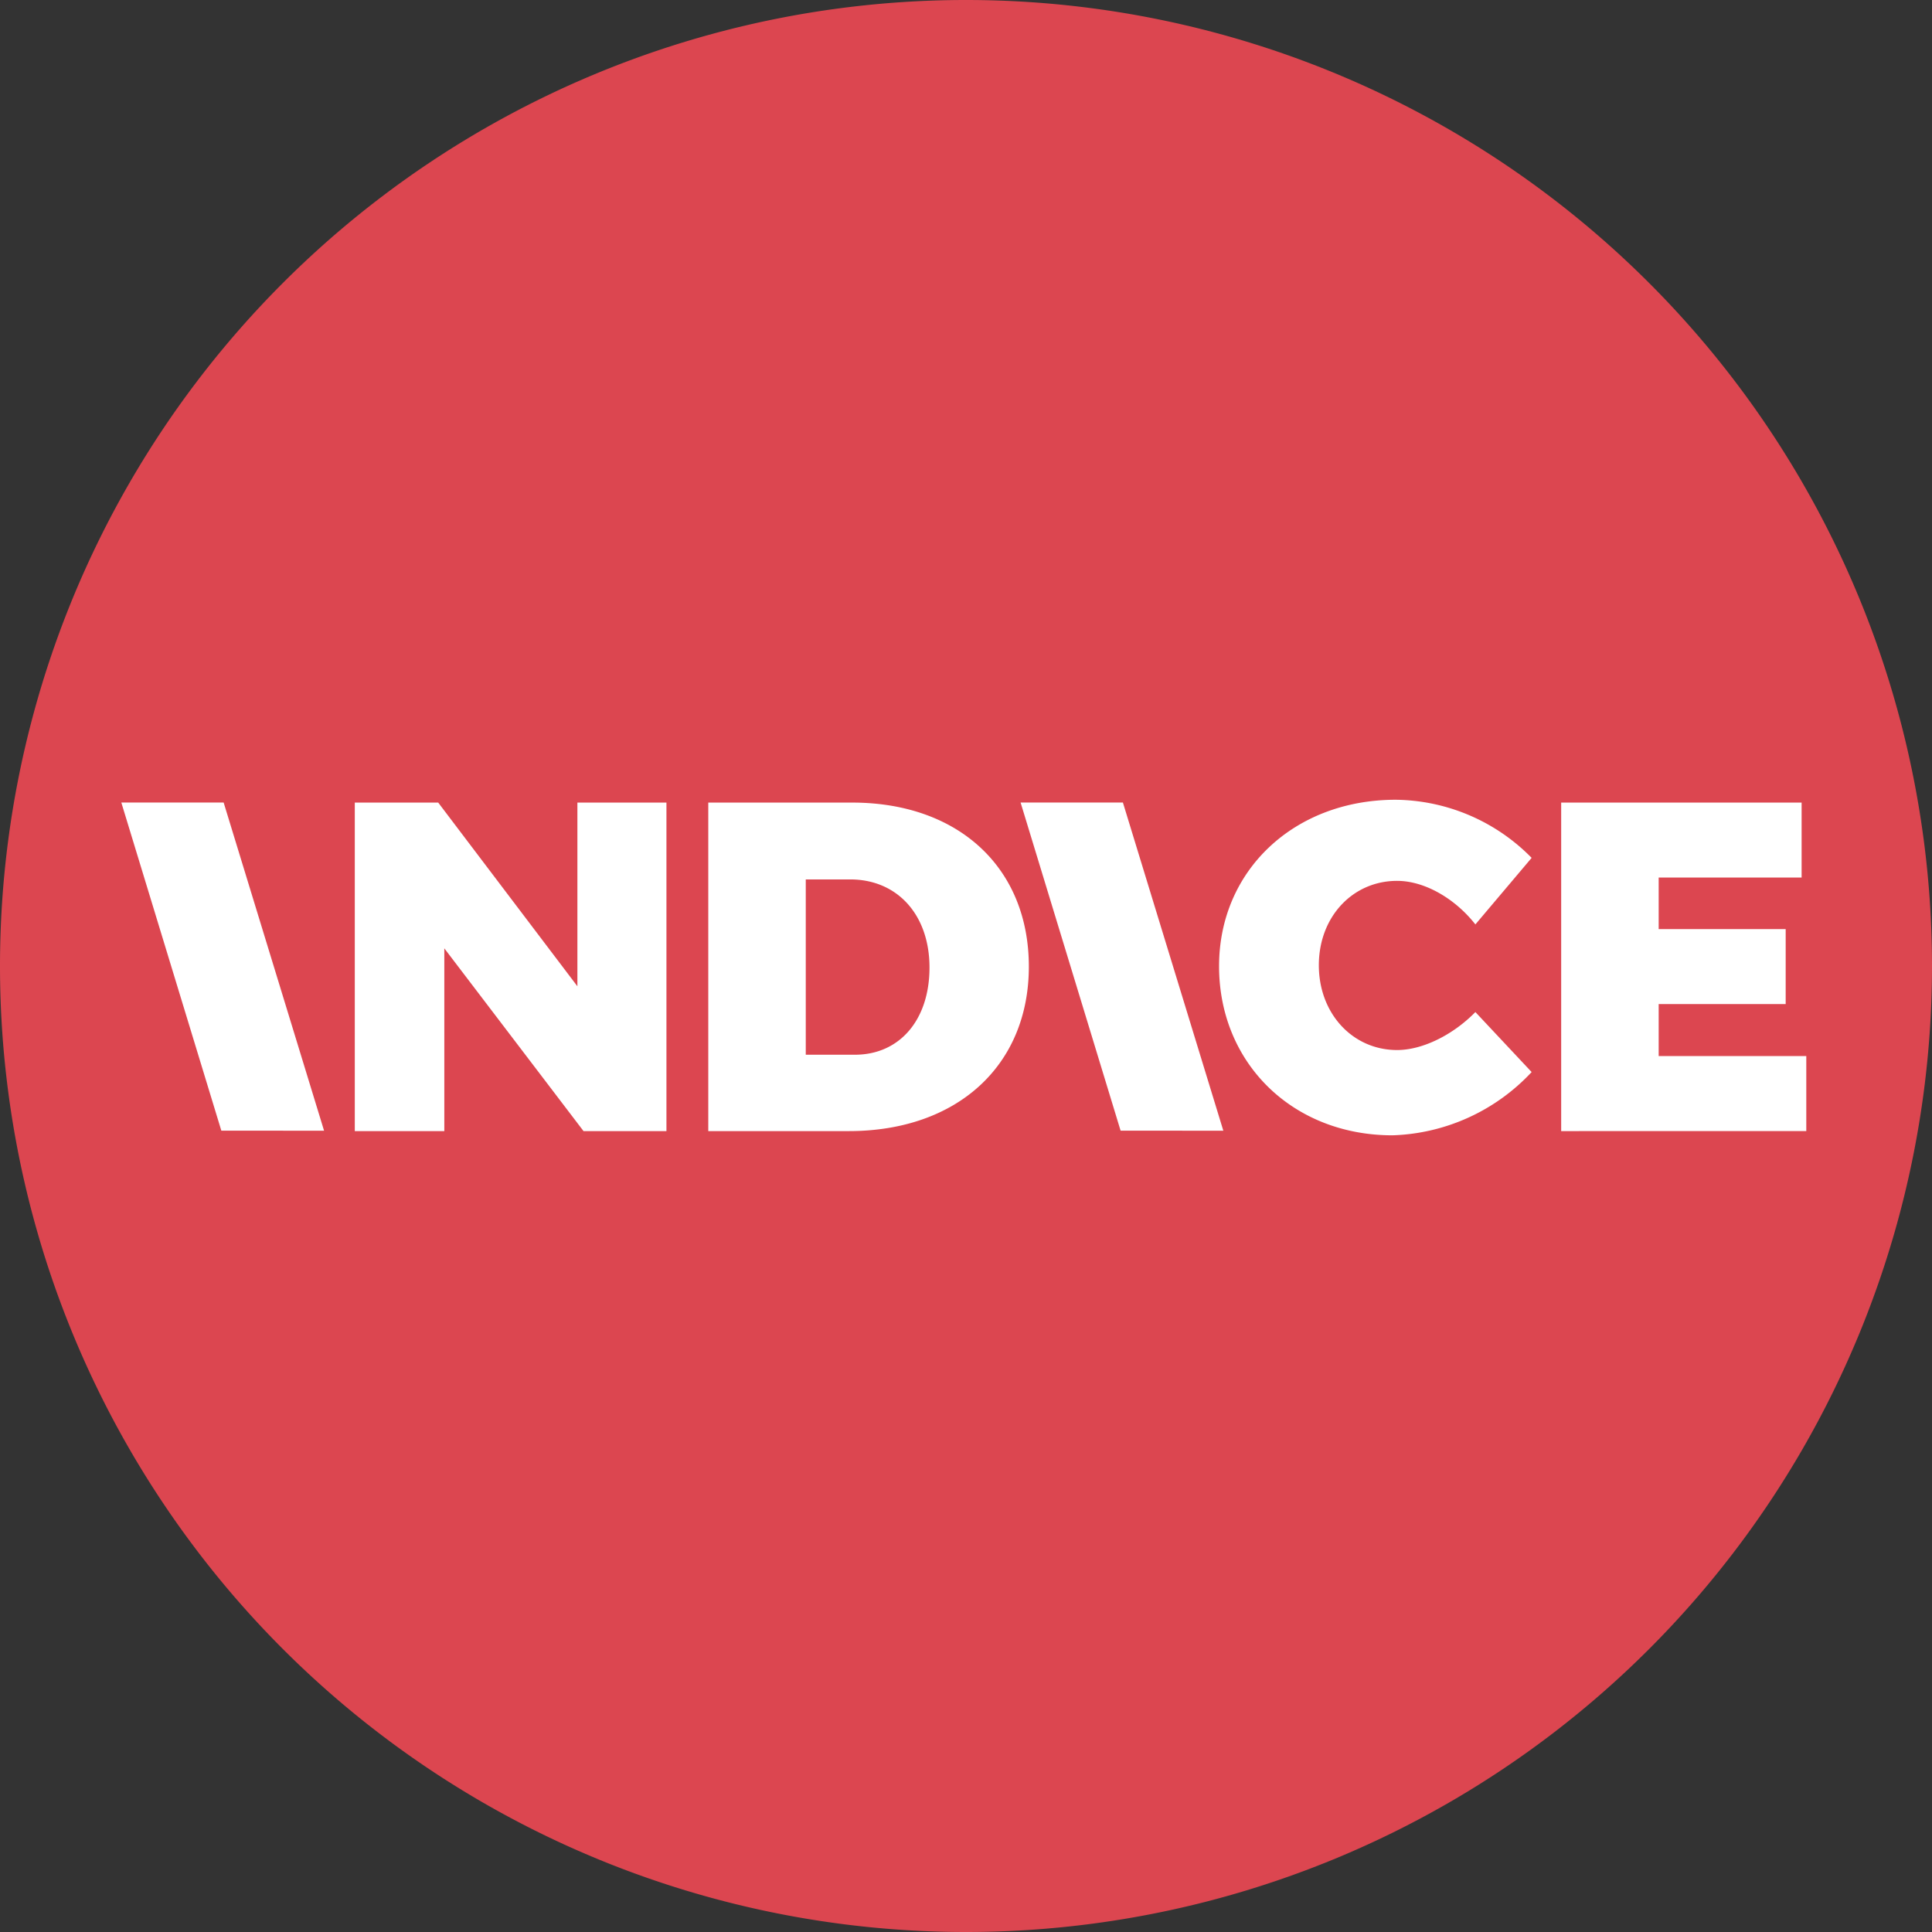 <svg id="Group_8752" data-name="Group 8752" xmlns="http://www.w3.org/2000/svg" width="209" height="208.999" viewBox="0 0 209 208.999">
  <rect x="0" y="0" width="209" height="208.999" fill="#333333" stroke="none"/>
  <path id="Path_433" data-name="Path 433" d="M-21.642,0a104.5,104.5,0,0,1,104.5,104.5A104.5,104.5,0,0,1-21.642,209a104.5,104.5,0,0,1-104.5-104.5A104.5,104.5,0,0,1-21.642,0" transform="translate(126.142)" fill="#dc4650"/>
  <path id="Union_62" data-name="Union 62" d="M118.751,18c0-10.343,8.112-18,19.113-18a20.9,20.9,0,0,1,14.7,6.287l-6.085,7.2c-2.23-2.84-5.526-4.713-8.467-4.713-4.814,0-8.467,3.9-8.467,9.125s3.652,9.176,8.467,9.176c2.739,0,6.034-1.623,8.467-4.108l6.085,6.49A21.49,21.49,0,0,1,137.51,36.3C126.712,36.3,118.751,28.493,118.751,18ZM155.76,35.844V.306h26.01v8.11H166.307v5.579h13.739V22.1H166.307v5.627h15.969v8.113Zm-92.264,0V.306H79.06c11.507,0,19.113,7.047,19.113,17.744S90.415,35.844,78.7,35.844Zm10.545-8.262h5.323c4.817,0,8.062-3.754,8.062-9.431,0-5.728-3.5-9.532-8.568-9.532H74.041ZM50,35.844,34.94,16.073V35.844H25.256V.306h9.024L49.337,20.178V.306h9.633V35.844Zm58.1-.046L97.281.3h11.068L119.212,35.8Zm-97.281,0L0,.3H11.068L21.931,35.8Z" transform="translate(13.125 86.516)" fill="#fff"/>
</svg>
